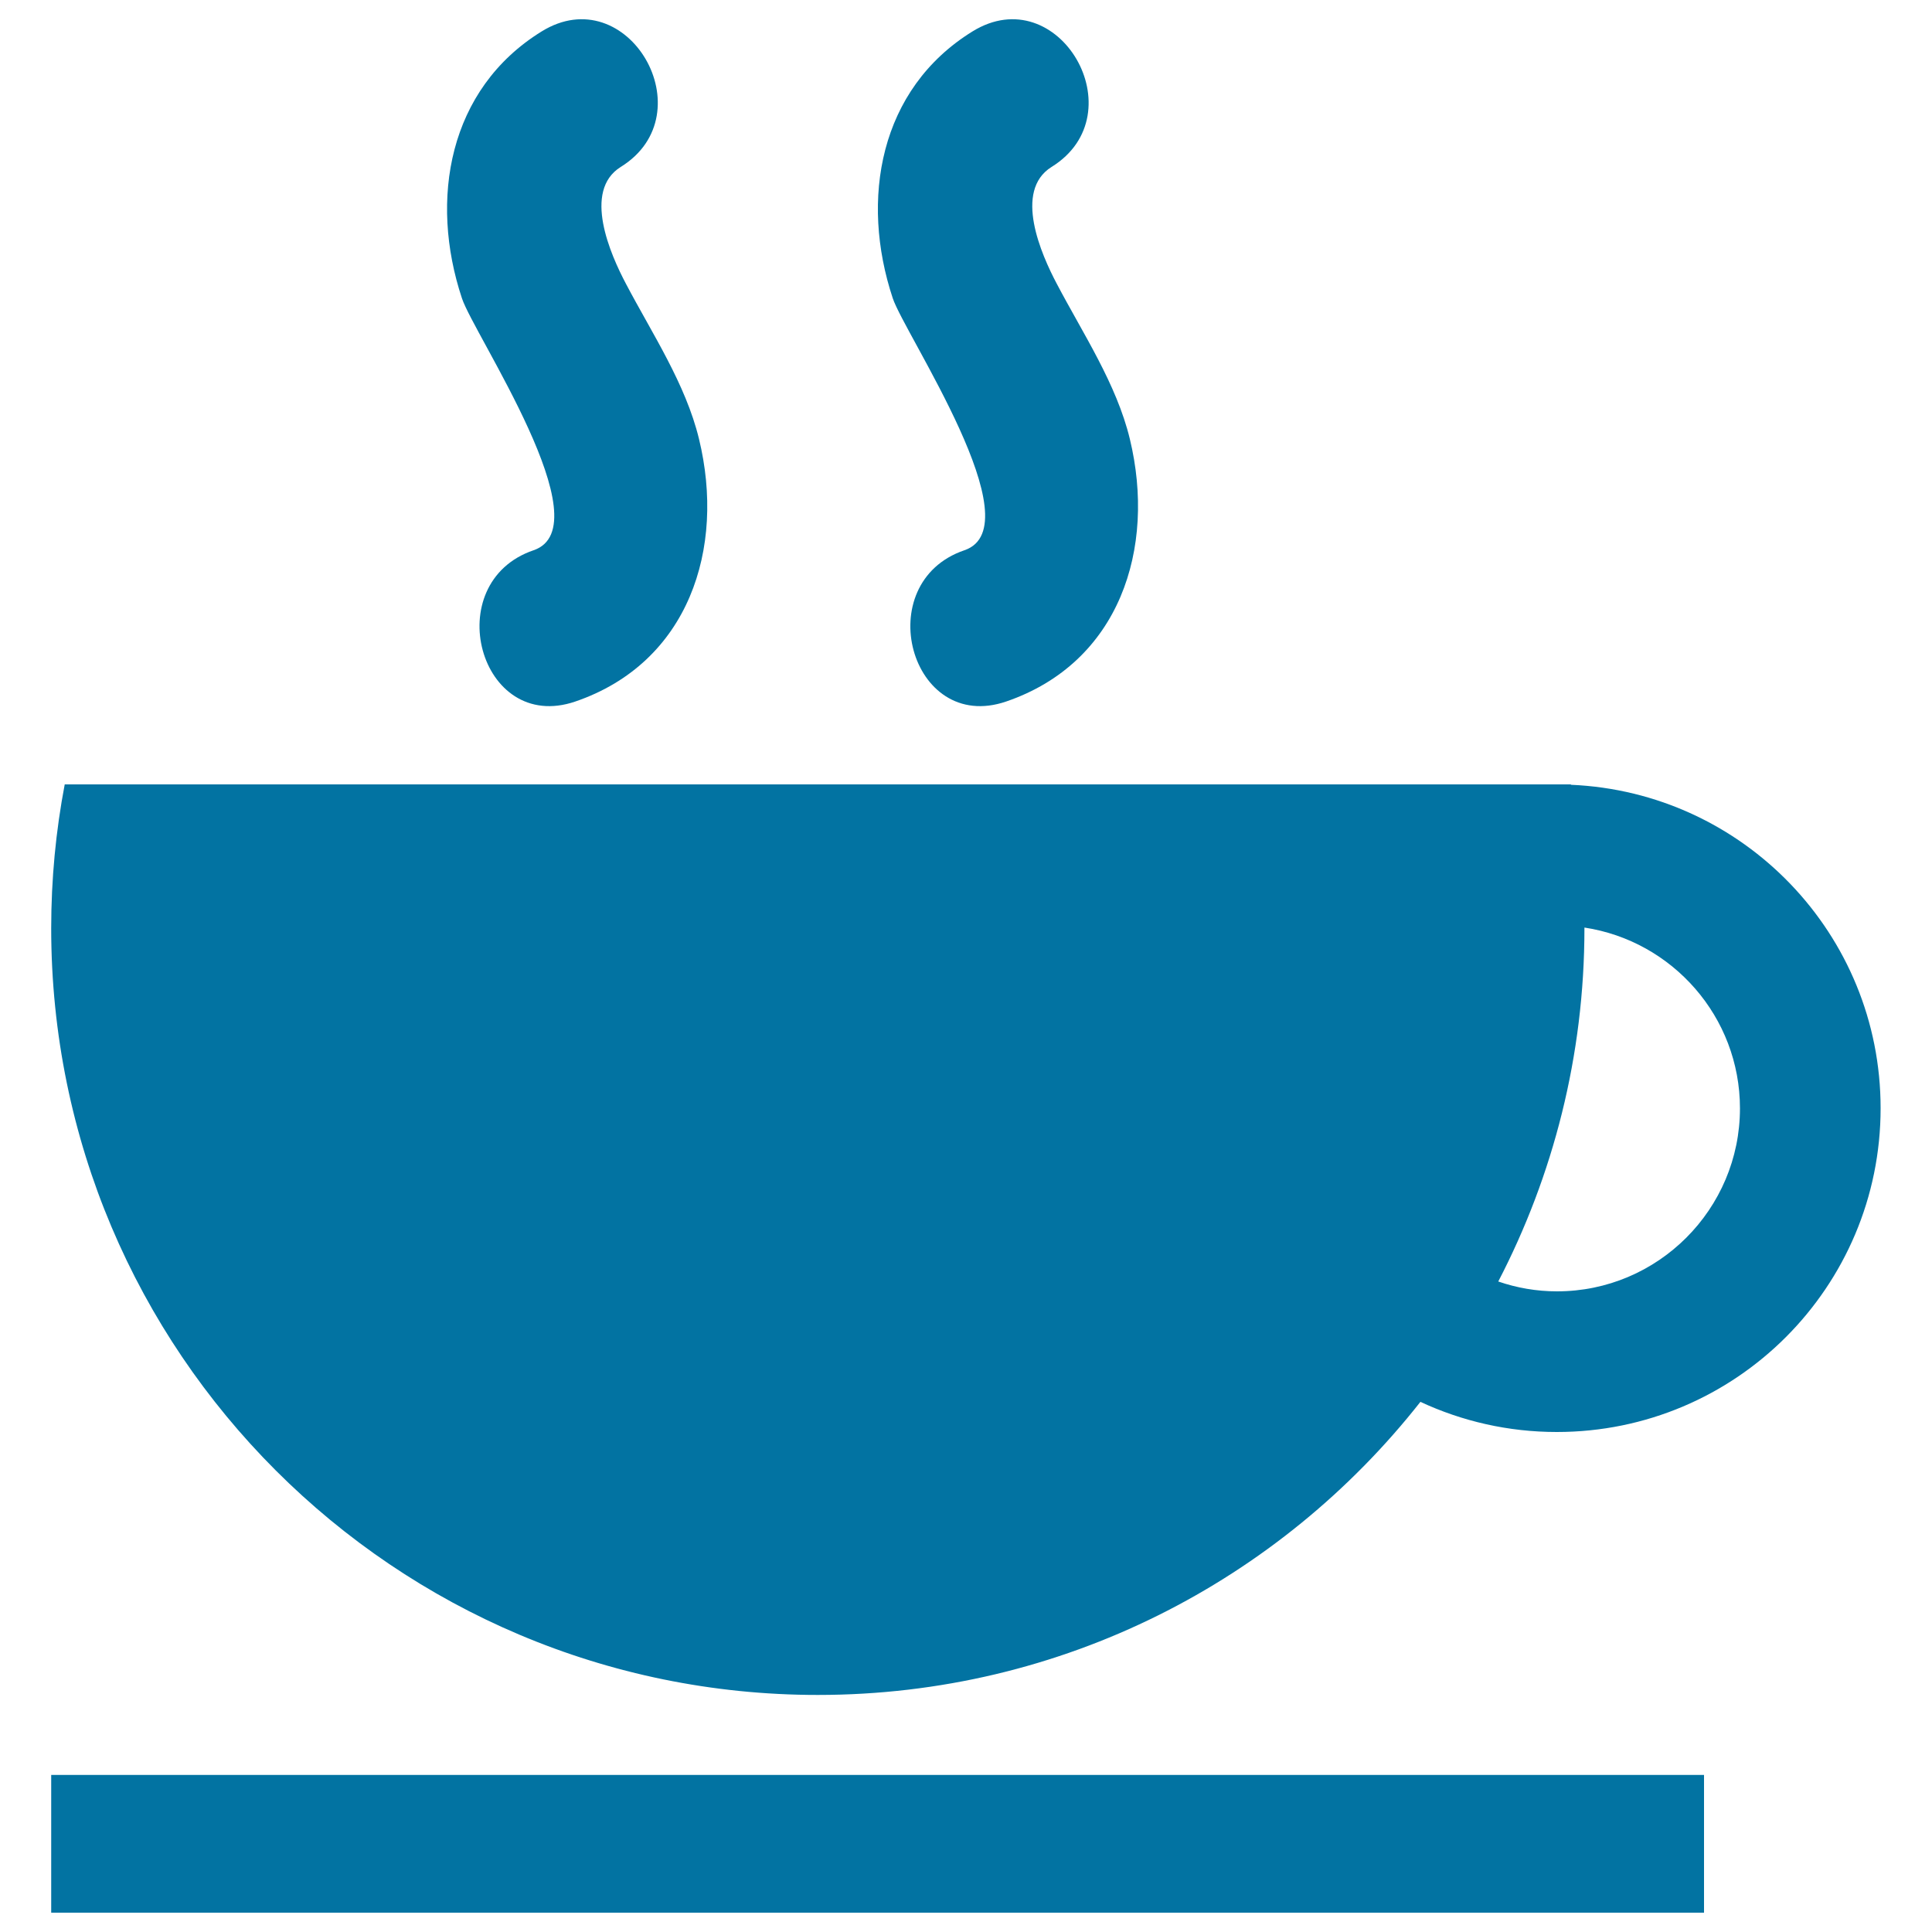 <svg xmlns="http://www.w3.org/2000/svg" viewBox="0 0 1000 1000" style="fill:#0273a2">
<title>Coffee Hot Cup SVG icon</title>
<g><g><path d="M423.3,877.3c126.6,0,239.2-59.3,311.9-151.7c21.5,10,45.4,15.6,70.6,15.6c92.6,0,167.6-75,167.6-167.6c0-90.1-71.1-163.6-160.3-167.4c0-0.1,0-0.1,0-0.2H33.5c-4.6,24.1-7,49-7,74.5C26.5,699.7,204.2,877.3,423.3,877.3z M820.1,480.5c0-0.1,0-0.3,0-0.4c45.5,6.9,80.5,46.2,80.5,93.6c0,52.2-42.5,94.7-94.7,94.7c-10.6,0-20.8-1.8-30.4-5.1C803.9,608.6,820.1,546.5,820.1,480.5z"/><rect x="26.5" y="918.7" width="855.5" height="71.3"/><path d="M276.2,284.8c-49.3,16.8-28.1,95.3,21.6,78.3c58.7-20.1,77.8-79.2,64-135.9c-6.9-28.5-24.3-54.6-37.8-80.3c-8-15.1-22.6-48.1-2.7-60.5c44.4-27.5,3.7-97.8-41-70.1c-48.2,29.8-58.2,87-41.2,138.1C245.2,173,312.5,272.4,276.2,284.8z"/><path d="M499.2,284.8c-49.3,16.8-28.1,95.3,21.6,78.3c58.7-20.1,77.7-79.2,64-135.9c-6.9-28.5-24.3-54.6-37.8-80.3c-8-15.1-22.6-48.1-2.7-60.5c44.4-27.5,3.7-97.8-41-70.1c-48.2,29.8-58.2,87-41.2,138.1C468.3,173,535.5,272.4,499.2,284.8z"/></g></g>
</svg>